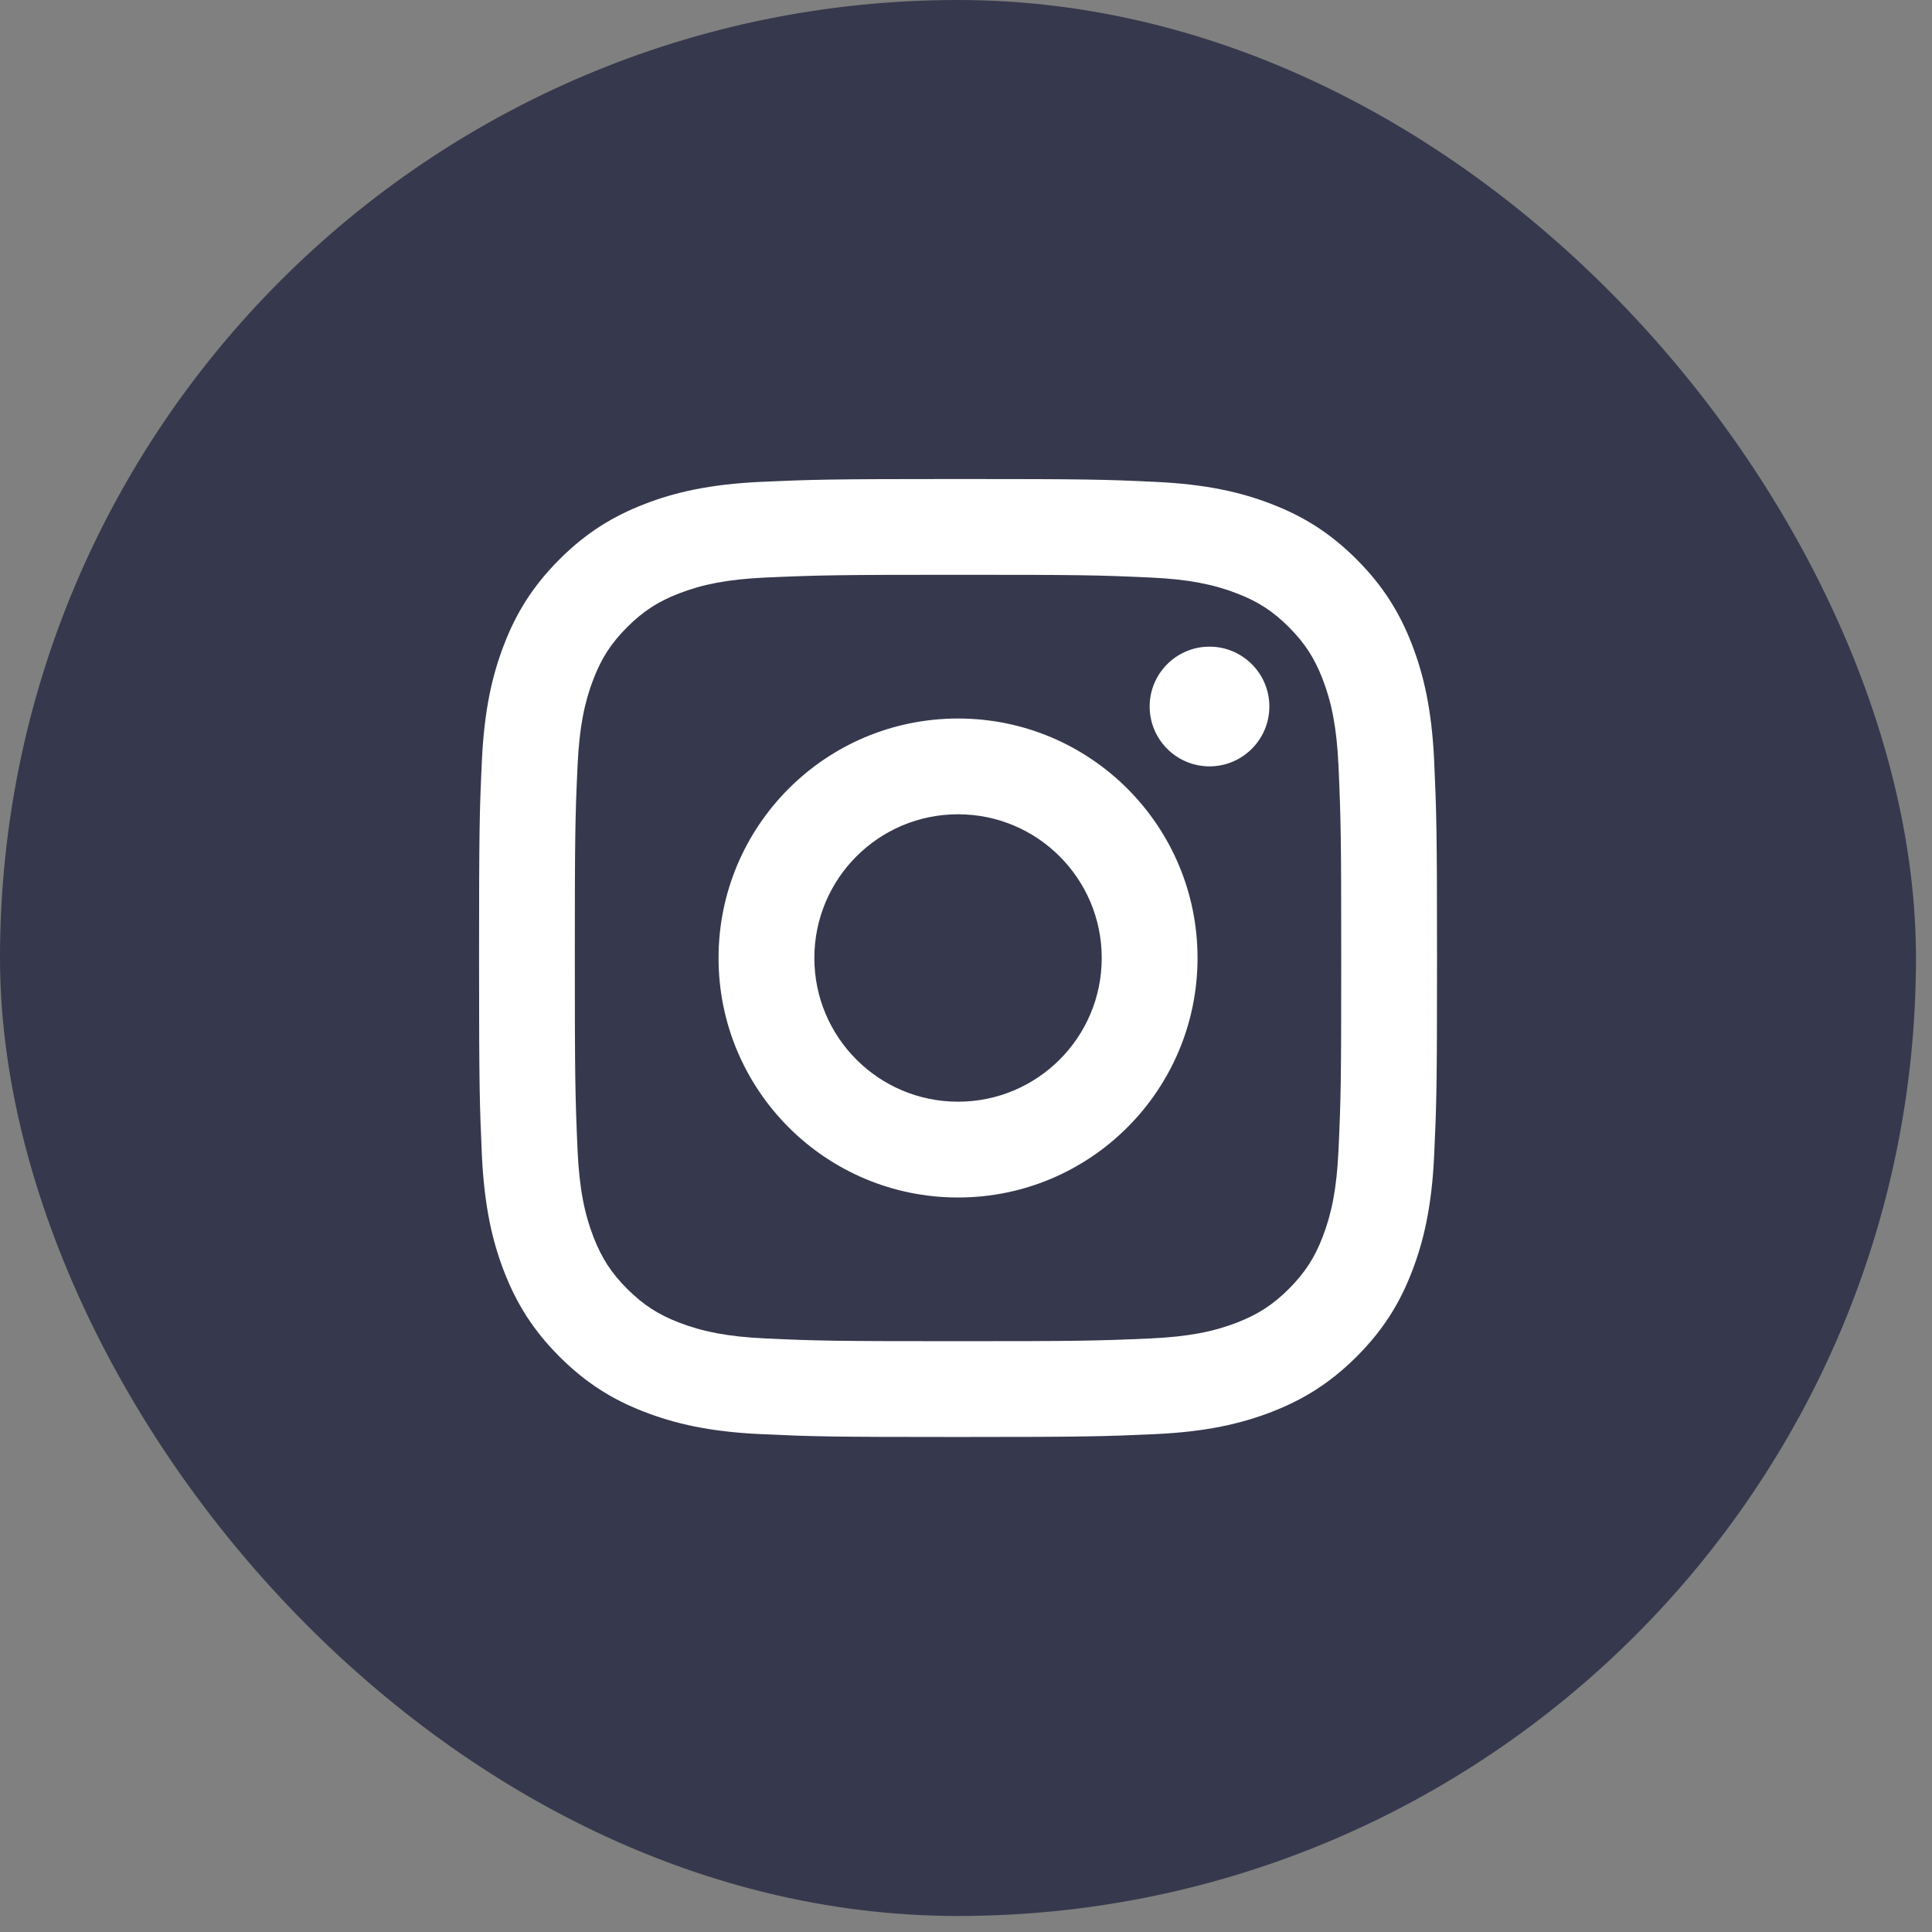 <svg width="51" height="51" viewBox="0 0 51 51" fill="none" xmlns="http://www.w3.org/2000/svg">
<rect x="0" y="0" width="51" height="51" fill="#808080" stroke="none"/>
<rect width="50.577" height="50.577" rx="25.288" fill="#36384D"/>
<path d="M25.29 21.495C23.194 21.495 21.497 23.194 21.497 25.289C21.497 27.384 23.195 29.082 25.29 29.082C27.385 29.082 29.083 27.384 29.083 25.289C29.083 23.193 27.385 21.495 25.29 21.495ZM25.29 18.967C28.78 18.967 31.612 21.795 31.612 25.289C31.612 28.779 28.783 31.611 25.29 31.611C21.799 31.611 18.968 28.782 18.968 25.289C18.968 21.798 21.796 18.967 25.29 18.967ZM33.508 18.649C33.508 19.522 32.799 20.23 31.928 20.23C31.055 20.23 30.348 19.521 30.348 18.649C30.348 17.778 31.056 17.07 31.928 17.07C32.798 17.069 33.508 17.778 33.508 18.649ZM25.29 15.173C22.161 15.173 21.651 15.182 20.196 15.246C19.204 15.293 18.54 15.426 17.922 15.666C17.373 15.879 16.978 16.133 16.556 16.555C16.132 16.978 15.879 17.373 15.667 17.922C15.427 18.541 15.293 19.204 15.247 20.195C15.182 21.591 15.174 22.078 15.174 25.289C15.174 28.418 15.183 28.927 15.247 30.383C15.294 31.374 15.428 32.039 15.667 32.655C15.88 33.205 16.135 33.602 16.554 34.021C16.98 34.446 17.375 34.7 17.919 34.91C18.544 35.152 19.209 35.285 20.196 35.331C21.592 35.396 22.079 35.404 25.29 35.404C28.419 35.404 28.928 35.396 30.384 35.331C31.372 35.285 32.039 35.151 32.656 34.912C33.204 34.699 33.602 34.443 34.022 34.024C34.447 33.598 34.702 33.203 34.912 32.658C35.153 32.035 35.286 31.37 35.332 30.383C35.397 28.987 35.405 28.499 35.405 25.289C35.405 22.16 35.397 21.65 35.332 20.195C35.285 19.206 35.152 18.539 34.912 17.921C34.7 17.374 34.445 16.977 34.024 16.555C33.6 16.131 33.206 15.878 32.656 15.666C32.038 15.426 31.373 15.292 30.384 15.246C28.988 15.181 28.5 15.173 25.29 15.173ZM25.29 12.645C28.725 12.645 29.154 12.657 30.502 12.72C31.848 12.783 32.766 12.995 33.572 13.308C34.405 13.63 35.109 14.064 35.812 14.767C36.514 15.47 36.948 16.175 37.27 17.007C37.582 17.812 37.795 18.731 37.858 20.076C37.918 21.425 37.934 21.854 37.934 25.289C37.934 28.724 37.921 29.153 37.858 30.501C37.796 31.847 37.582 32.765 37.27 33.571C36.949 34.404 36.514 35.108 35.812 35.811C35.109 36.513 34.402 36.947 33.572 37.269C32.766 37.581 31.848 37.794 30.502 37.857C29.154 37.917 28.725 37.933 25.29 37.933C21.855 37.933 21.426 37.92 20.077 37.857C18.732 37.795 17.815 37.581 17.008 37.269C16.175 36.948 15.47 36.513 14.768 35.811C14.065 35.108 13.632 34.401 13.309 33.571C12.996 32.765 12.785 31.847 12.721 30.501C12.661 29.153 12.646 28.724 12.646 25.289C12.646 21.854 12.658 21.425 12.721 20.076C12.784 18.73 12.996 17.813 13.309 17.007C13.631 16.174 14.065 15.47 14.768 14.767C15.47 14.064 16.176 13.631 17.008 13.308C17.814 12.995 18.73 12.784 20.077 12.72C21.426 12.66 21.855 12.645 25.29 12.645Z" fill="white"/>
</svg>
